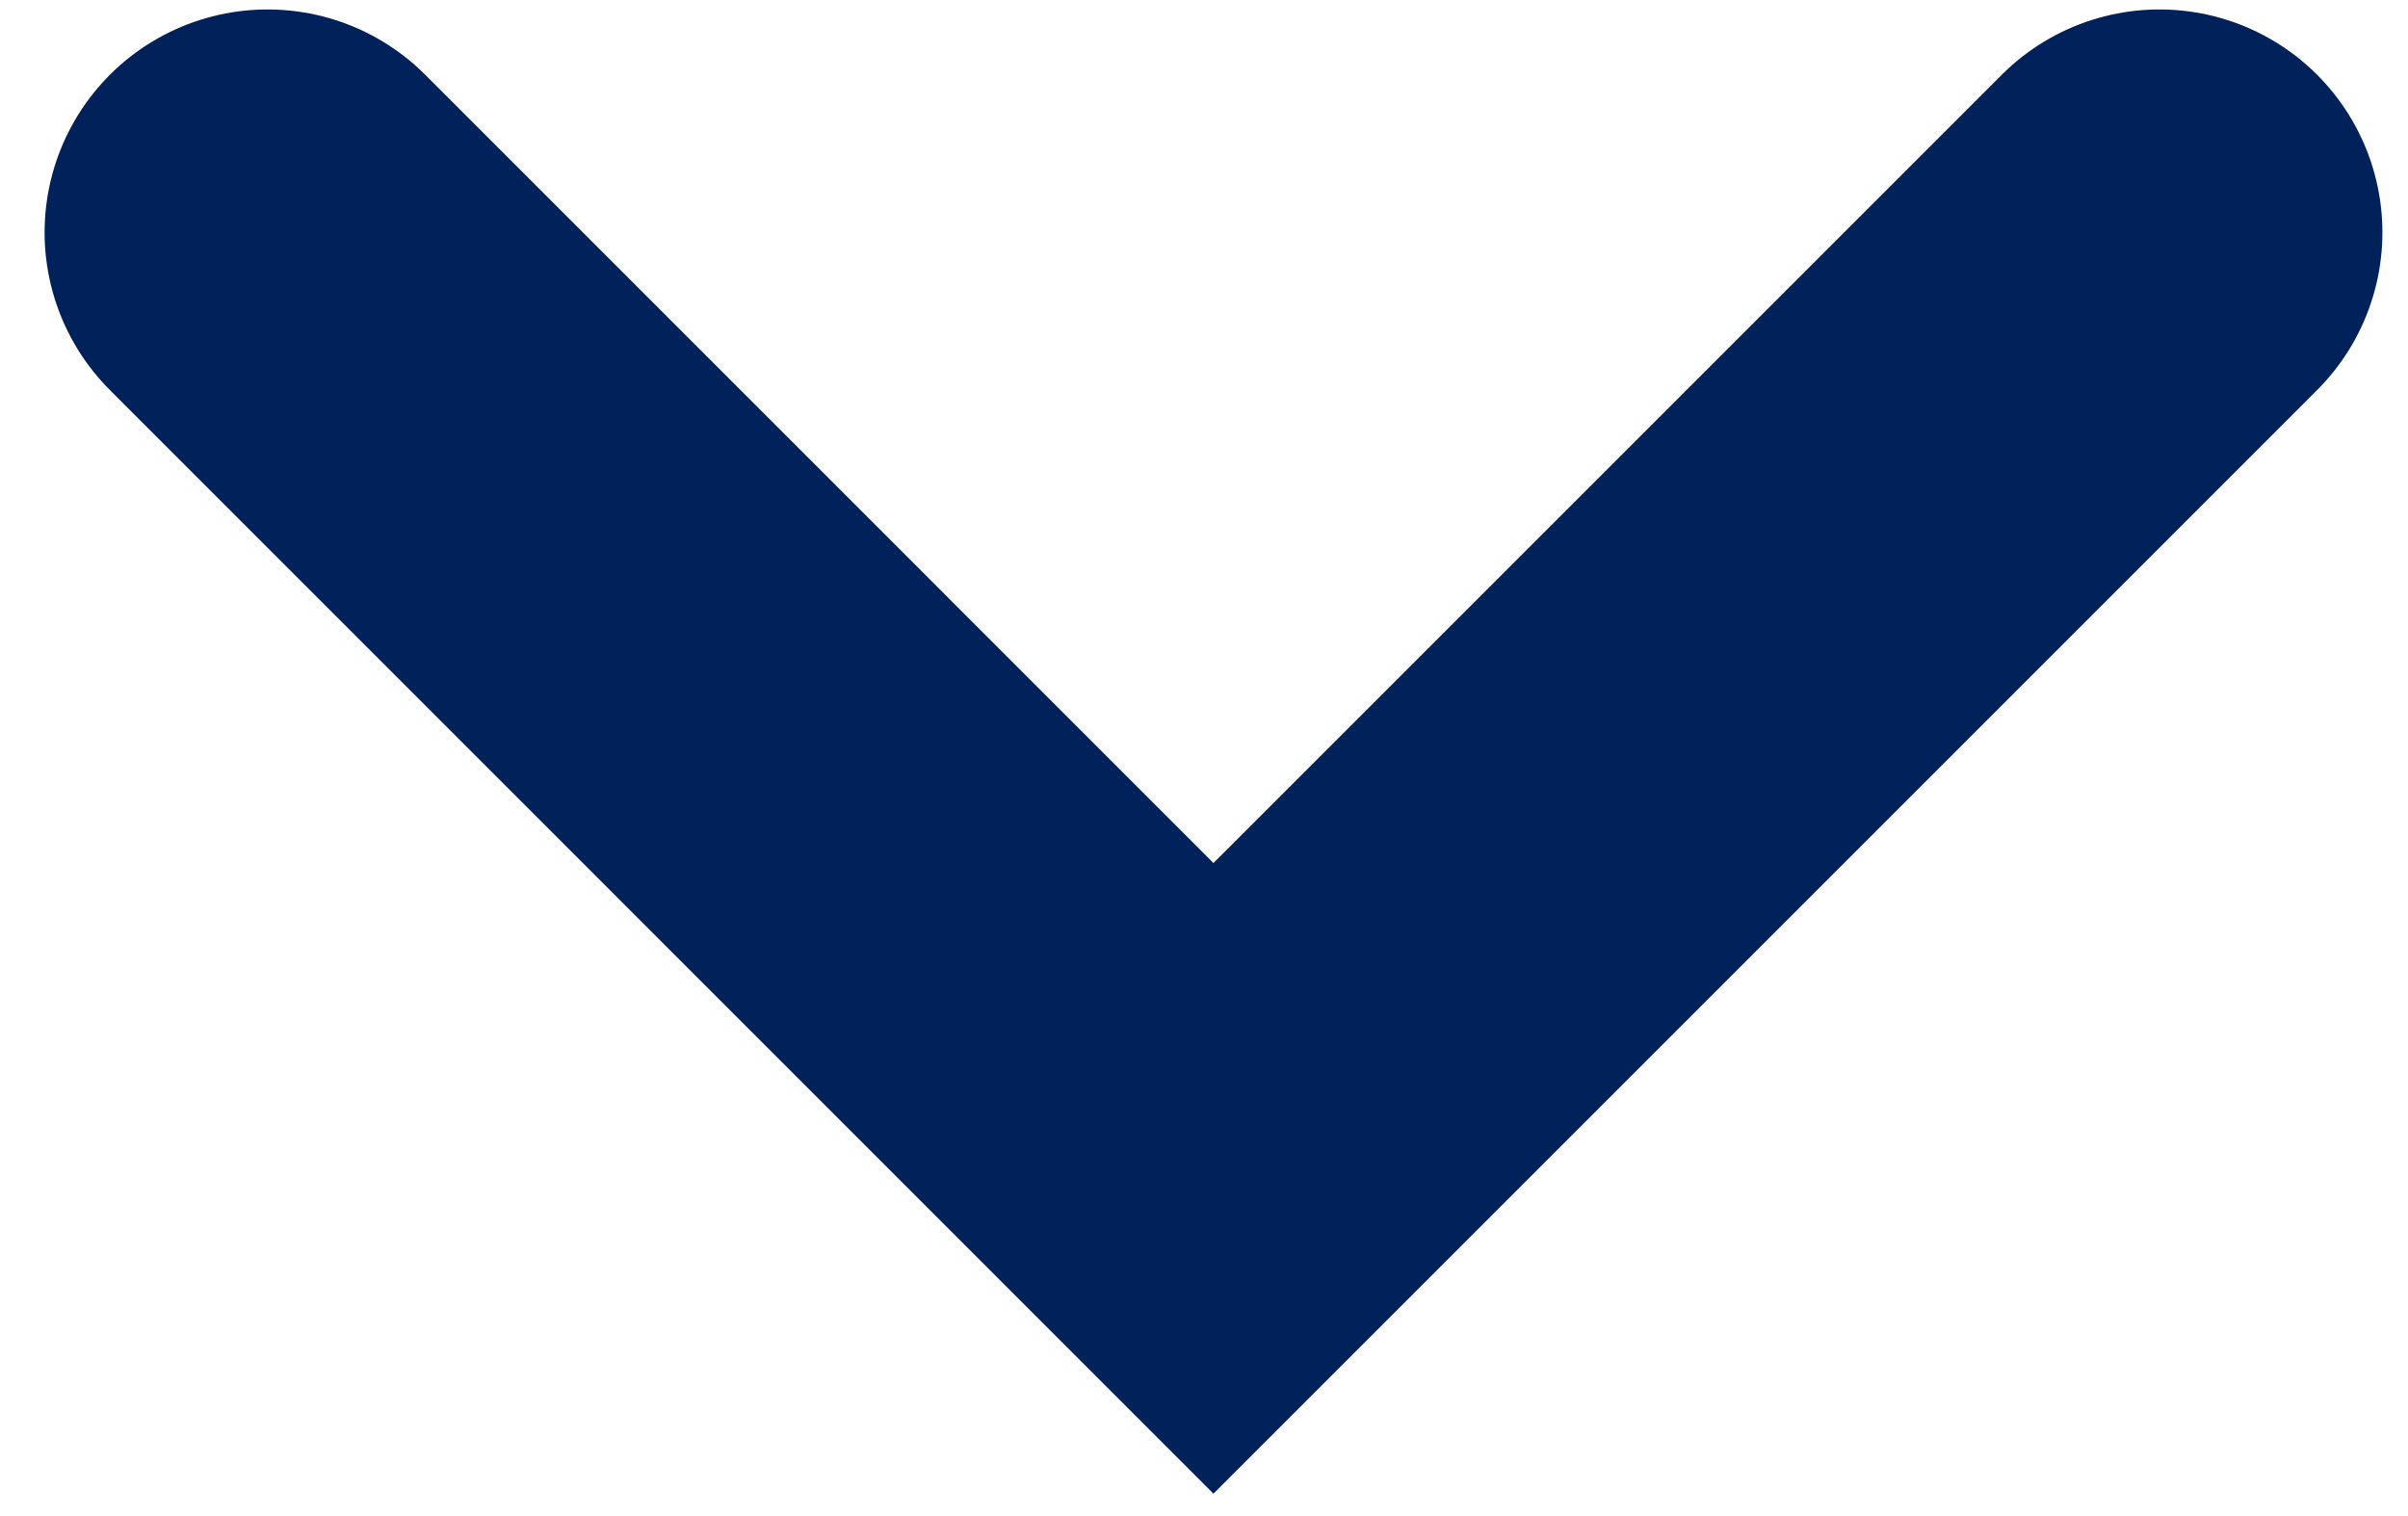 <svg width="27" height="17" viewBox="0 0 27 17" fill="none" xmlns="http://www.w3.org/2000/svg">
<path d="M24.213 2.606L13.606 13.213L3 2.606" stroke="#002159" stroke-width="5" stroke-linecap="round"/>
</svg>
